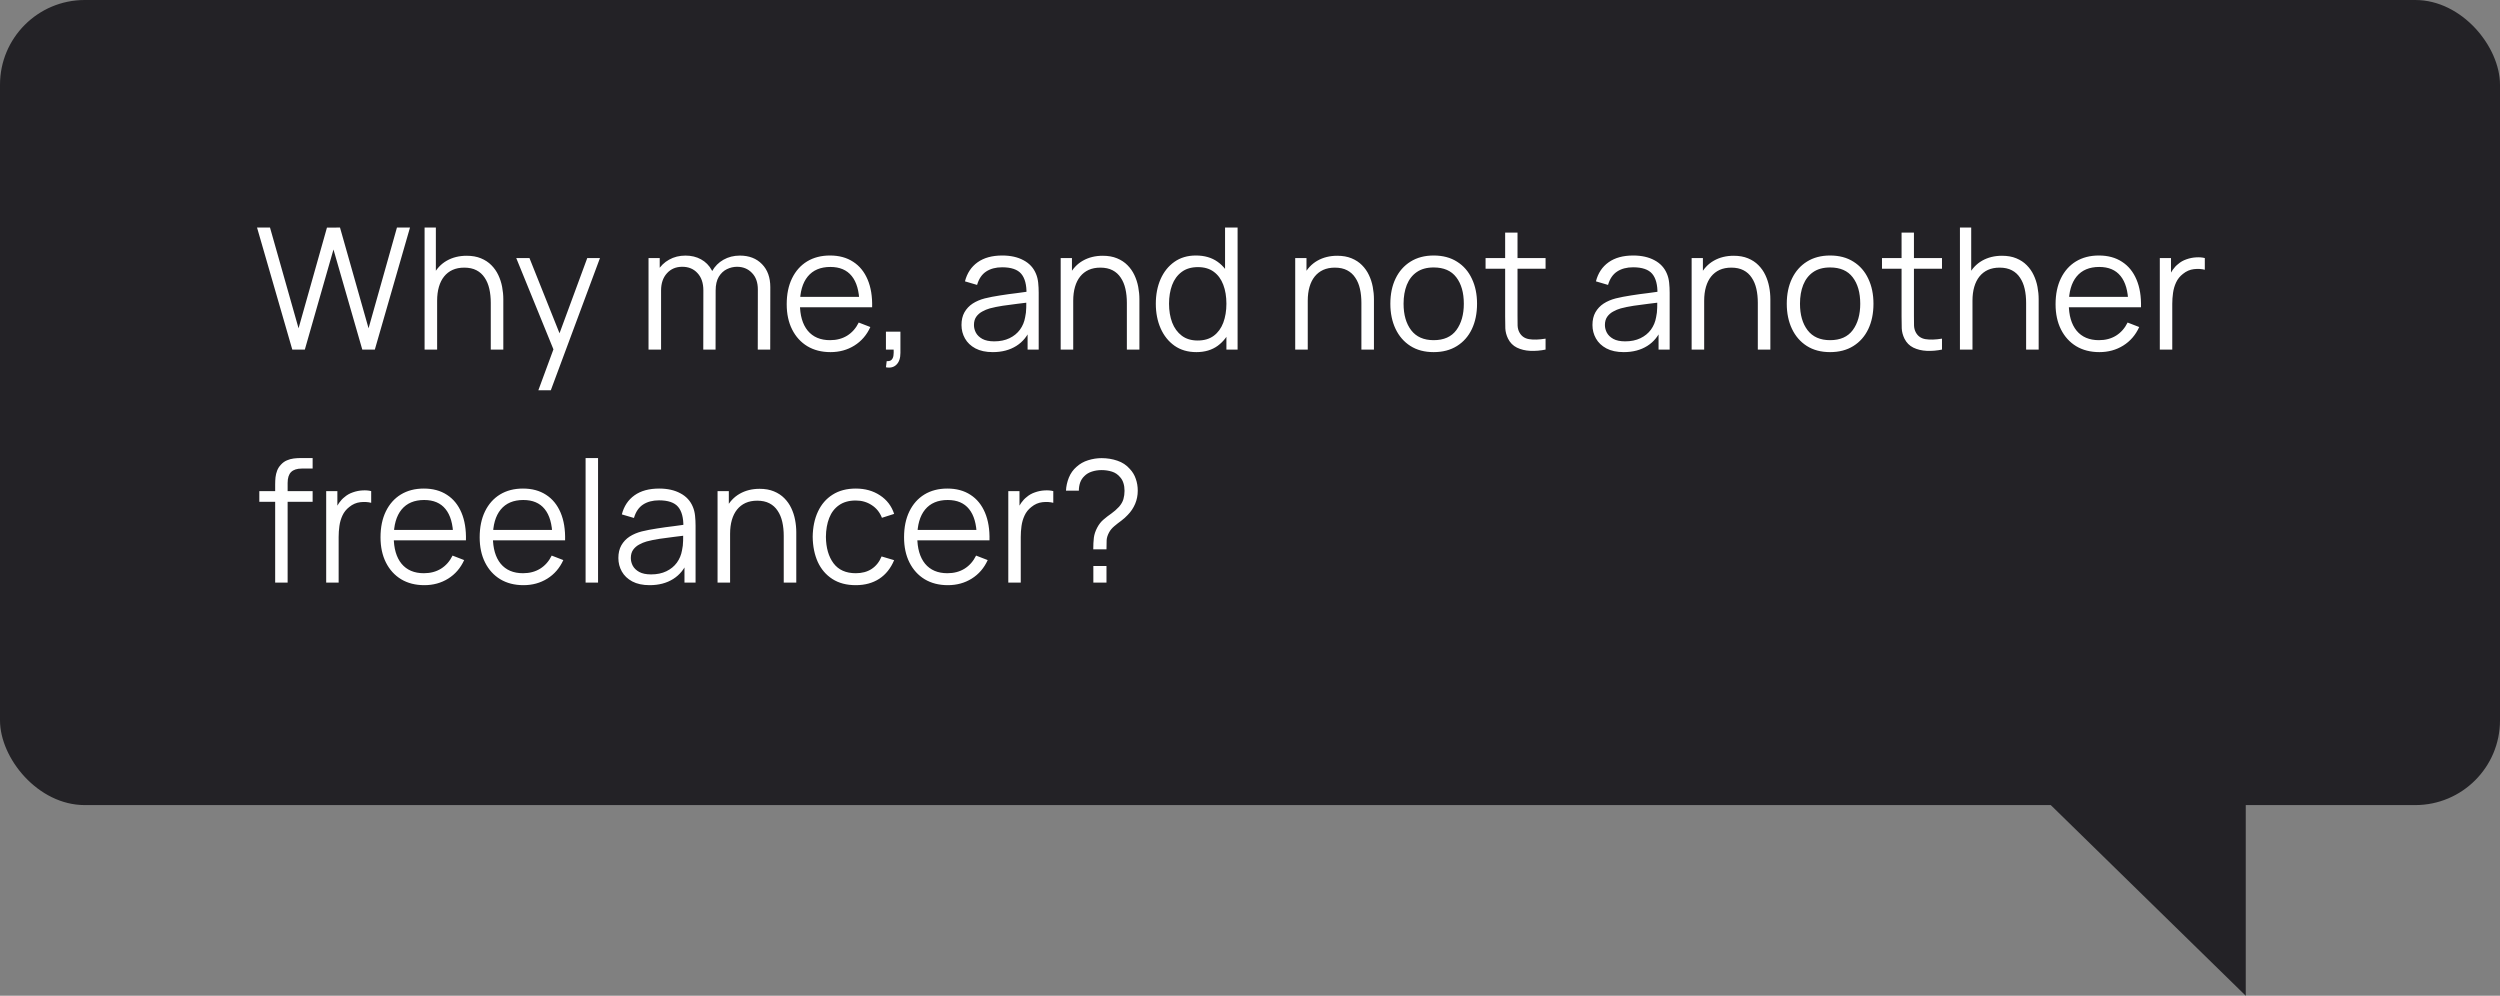<?xml version="1.0" encoding="UTF-8"?> <svg xmlns="http://www.w3.org/2000/svg" width="236" height="94" viewBox="0 0 236 94" fill="none"><rect x="0" y="0" width="236" height="94" fill="#808080" stroke="none"/><rect width="236" height="76" rx="8" fill="#232226"></rect><path d="M27.592 33L24.264 21.48H25.488L28.184 30.992L30.864 21.488L32.096 21.48L34.792 30.992L37.472 21.48H38.704L35.384 33H34.2L31.48 23.552L28.776 33H27.592ZM46.329 33V28.592C46.329 28.112 46.283 27.672 46.193 27.272C46.102 26.867 45.955 26.515 45.753 26.216C45.555 25.912 45.297 25.677 44.977 25.512C44.662 25.347 44.278 25.264 43.825 25.264C43.409 25.264 43.041 25.336 42.721 25.48C42.406 25.624 42.139 25.832 41.921 26.104C41.707 26.371 41.545 26.696 41.433 27.08C41.321 27.464 41.265 27.901 41.265 28.392L40.433 28.208C40.433 27.323 40.587 26.579 40.897 25.976C41.206 25.373 41.633 24.917 42.177 24.608C42.721 24.299 43.345 24.144 44.049 24.144C44.566 24.144 45.017 24.224 45.401 24.384C45.79 24.544 46.118 24.76 46.385 25.032C46.657 25.304 46.875 25.616 47.041 25.968C47.206 26.315 47.326 26.685 47.401 27.08C47.475 27.469 47.513 27.859 47.513 28.248V33H46.329ZM40.081 33V21.48H41.145V27.984H41.265V33H40.081ZM50.821 36.84L52.493 32.304L52.517 33.648L48.733 24.36H49.981L53.085 32.128H52.573L55.437 24.36H56.637L51.997 36.84H50.821ZM71.533 33L71.541 27.328C71.541 26.661 71.355 26.139 70.981 25.76C70.613 25.376 70.144 25.184 69.573 25.184C69.248 25.184 68.931 25.259 68.621 25.408C68.312 25.557 68.056 25.797 67.853 26.128C67.656 26.459 67.557 26.891 67.557 27.424L66.861 27.224C66.845 26.605 66.965 26.064 67.221 25.6C67.483 25.136 67.84 24.776 68.293 24.52C68.752 24.259 69.269 24.128 69.845 24.128C70.715 24.128 71.411 24.397 71.933 24.936C72.456 25.469 72.717 26.192 72.717 27.104L72.709 33H71.533ZM61.221 33V24.36H62.277V26.488H62.405V33H61.221ZM66.389 33L66.397 27.408C66.397 26.72 66.213 26.179 65.845 25.784C65.483 25.384 65.003 25.184 64.405 25.184C63.808 25.184 63.325 25.389 62.957 25.8C62.589 26.205 62.405 26.747 62.405 27.424L61.701 27.04C61.701 26.485 61.832 25.989 62.093 25.552C62.355 25.109 62.712 24.763 63.165 24.512C63.619 24.256 64.133 24.128 64.709 24.128C65.259 24.128 65.747 24.245 66.173 24.48C66.605 24.715 66.944 25.056 67.189 25.504C67.435 25.952 67.557 26.496 67.557 27.136L67.549 33H66.389ZM78.401 33.24C77.558 33.24 76.828 33.053 76.209 32.68C75.596 32.307 75.118 31.781 74.777 31.104C74.436 30.427 74.265 29.632 74.265 28.72C74.265 27.776 74.433 26.96 74.769 26.272C75.105 25.584 75.577 25.053 76.185 24.68C76.798 24.307 77.521 24.12 78.353 24.12C79.206 24.12 79.934 24.317 80.537 24.712C81.14 25.101 81.596 25.661 81.905 26.392C82.214 27.123 82.356 27.995 82.329 29.008H81.129V28.592C81.108 27.472 80.865 26.627 80.401 26.056C79.942 25.485 79.27 25.2 78.385 25.2C77.457 25.2 76.745 25.501 76.249 26.104C75.758 26.707 75.513 27.565 75.513 28.68C75.513 29.768 75.758 30.613 76.249 31.216C76.745 31.813 77.446 32.112 78.353 32.112C78.972 32.112 79.51 31.971 79.969 31.688C80.433 31.4 80.798 30.987 81.065 30.448L82.161 30.872C81.82 31.624 81.316 32.208 80.649 32.624C79.988 33.035 79.238 33.24 78.401 33.24ZM75.097 29.008V28.024H81.697V29.008H75.097ZM83.632 34.672L83.704 34.088C83.917 34.104 84.072 34.061 84.168 33.96C84.264 33.859 84.323 33.723 84.344 33.552C84.365 33.381 84.371 33.197 84.36 33H83.632V31.312H85V33.32C85 33.811 84.874 34.179 84.624 34.424C84.379 34.669 84.048 34.752 83.632 34.672ZM93.717 33.24C93.066 33.24 92.52 33.123 92.077 32.888C91.64 32.653 91.312 32.341 91.093 31.952C90.874 31.563 90.765 31.139 90.765 30.68C90.765 30.211 90.858 29.811 91.045 29.48C91.237 29.144 91.496 28.869 91.821 28.656C92.152 28.443 92.533 28.28 92.965 28.168C93.402 28.061 93.885 27.968 94.413 27.888C94.946 27.803 95.466 27.731 95.973 27.672C96.485 27.608 96.933 27.547 97.317 27.488L96.901 27.744C96.917 26.891 96.752 26.259 96.405 25.848C96.058 25.437 95.456 25.232 94.597 25.232C94.005 25.232 93.504 25.365 93.093 25.632C92.688 25.899 92.402 26.32 92.237 26.896L91.093 26.56C91.29 25.787 91.688 25.187 92.285 24.76C92.882 24.333 93.658 24.12 94.613 24.12C95.402 24.12 96.072 24.269 96.621 24.568C97.176 24.861 97.568 25.288 97.797 25.848C97.904 26.099 97.973 26.379 98.005 26.688C98.037 26.997 98.053 27.312 98.053 27.632V33H97.005V30.832L97.309 30.96C97.016 31.701 96.56 32.267 95.941 32.656C95.322 33.045 94.581 33.24 93.717 33.24ZM93.853 32.224C94.402 32.224 94.882 32.125 95.293 31.928C95.704 31.731 96.034 31.461 96.285 31.12C96.536 30.773 96.698 30.384 96.773 29.952C96.837 29.675 96.872 29.371 96.877 29.04C96.882 28.704 96.885 28.453 96.885 28.288L97.333 28.52C96.933 28.573 96.498 28.627 96.029 28.68C95.565 28.733 95.106 28.795 94.653 28.864C94.205 28.933 93.8 29.016 93.437 29.112C93.192 29.181 92.954 29.28 92.725 29.408C92.496 29.531 92.306 29.696 92.157 29.904C92.013 30.112 91.941 30.371 91.941 30.68C91.941 30.931 92.002 31.173 92.125 31.408C92.253 31.643 92.456 31.837 92.733 31.992C93.016 32.147 93.389 32.224 93.853 32.224ZM106.376 33V28.592C106.376 28.112 106.33 27.672 106.24 27.272C106.149 26.867 106.002 26.515 105.8 26.216C105.602 25.912 105.344 25.677 105.024 25.512C104.709 25.347 104.325 25.264 103.872 25.264C103.456 25.264 103.088 25.336 102.768 25.48C102.453 25.624 102.186 25.832 101.968 26.104C101.754 26.371 101.592 26.696 101.48 27.08C101.368 27.464 101.312 27.901 101.312 28.392L100.48 28.208C100.48 27.323 100.634 26.579 100.944 25.976C101.253 25.373 101.68 24.917 102.224 24.608C102.768 24.299 103.392 24.144 104.096 24.144C104.613 24.144 105.064 24.224 105.448 24.384C105.837 24.544 106.165 24.76 106.432 25.032C106.704 25.304 106.922 25.616 107.088 25.968C107.253 26.315 107.373 26.685 107.448 27.08C107.522 27.469 107.56 27.859 107.56 28.248V33H106.376ZM100.128 33V24.36H101.192V26.488H101.312V33H100.128ZM112.941 33.24C112.135 33.24 111.447 33.04 110.877 32.64C110.306 32.235 109.869 31.688 109.565 31C109.261 30.312 109.109 29.536 109.109 28.672C109.109 27.813 109.258 27.04 109.557 26.352C109.861 25.664 110.295 25.12 110.861 24.72C111.426 24.32 112.103 24.12 112.893 24.12C113.703 24.12 114.386 24.317 114.941 24.712C115.495 25.107 115.914 25.648 116.197 26.336C116.485 27.019 116.629 27.797 116.629 28.672C116.629 29.531 116.487 30.307 116.205 31C115.922 31.688 115.506 32.235 114.957 32.64C114.407 33.04 113.735 33.24 112.941 33.24ZM113.061 32.144C113.674 32.144 114.181 31.995 114.581 31.696C114.981 31.397 115.279 30.987 115.477 30.464C115.674 29.936 115.773 29.339 115.773 28.672C115.773 27.995 115.674 27.397 115.477 26.88C115.279 26.357 114.981 25.949 114.581 25.656C114.186 25.363 113.687 25.216 113.085 25.216C112.466 25.216 111.954 25.368 111.549 25.672C111.143 25.976 110.842 26.389 110.645 26.912C110.453 27.435 110.357 28.021 110.357 28.672C110.357 29.328 110.455 29.92 110.653 30.448C110.855 30.971 111.157 31.384 111.557 31.688C111.957 31.992 112.458 32.144 113.061 32.144ZM115.773 33V26.496H115.645V21.48H116.829V33H115.773ZM128.516 33V28.592C128.516 28.112 128.471 27.672 128.38 27.272C128.29 26.867 128.143 26.515 127.94 26.216C127.743 25.912 127.484 25.677 127.164 25.512C126.85 25.347 126.466 25.264 126.012 25.264C125.596 25.264 125.228 25.336 124.908 25.48C124.594 25.624 124.327 25.832 124.108 26.104C123.895 26.371 123.732 26.696 123.62 27.08C123.508 27.464 123.452 27.901 123.452 28.392L122.62 28.208C122.62 27.323 122.775 26.579 123.084 25.976C123.394 25.373 123.82 24.917 124.364 24.608C124.908 24.299 125.532 24.144 126.236 24.144C126.754 24.144 127.204 24.224 127.588 24.384C127.978 24.544 128.306 24.76 128.572 25.032C128.844 25.304 129.063 25.616 129.228 25.968C129.394 26.315 129.514 26.685 129.588 27.08C129.663 27.469 129.7 27.859 129.7 28.248V33H128.516ZM122.268 33V24.36H123.332V26.488H123.452V33H122.268ZM135.337 33.24C134.479 33.24 133.745 33.045 133.137 32.656C132.529 32.267 132.063 31.728 131.737 31.04C131.412 30.352 131.249 29.563 131.249 28.672C131.249 27.765 131.415 26.971 131.745 26.288C132.076 25.605 132.545 25.075 133.153 24.696C133.767 24.312 134.495 24.12 135.337 24.12C136.201 24.12 136.937 24.315 137.545 24.704C138.159 25.088 138.625 25.624 138.945 26.312C139.271 26.995 139.433 27.781 139.433 28.672C139.433 29.579 139.271 30.376 138.945 31.064C138.62 31.747 138.151 32.28 137.537 32.664C136.924 33.048 136.191 33.24 135.337 33.24ZM135.337 32.112C136.297 32.112 137.012 31.795 137.481 31.16C137.951 30.52 138.185 29.691 138.185 28.672C138.185 27.627 137.948 26.795 137.473 26.176C137.004 25.557 136.292 25.248 135.337 25.248C134.692 25.248 134.159 25.395 133.737 25.688C133.321 25.976 133.009 26.379 132.801 26.896C132.599 27.408 132.497 28 132.497 28.672C132.497 29.712 132.737 30.547 133.217 31.176C133.697 31.8 134.404 32.112 135.337 32.112ZM145.902 33C145.417 33.101 144.937 33.141 144.462 33.12C143.993 33.099 143.571 32.997 143.198 32.816C142.83 32.635 142.55 32.352 142.358 31.968C142.203 31.648 142.118 31.325 142.102 31C142.091 30.669 142.086 30.293 142.086 29.872V21.96H143.254V29.824C143.254 30.187 143.257 30.491 143.262 30.736C143.273 30.976 143.329 31.189 143.43 31.376C143.622 31.733 143.926 31.947 144.342 32.016C144.763 32.085 145.283 32.069 145.902 31.968V33ZM140.238 25.368V24.36H145.902V25.368H140.238ZM153.28 33.24C152.629 33.24 152.082 33.123 151.64 32.888C151.202 32.653 150.874 32.341 150.656 31.952C150.437 31.563 150.328 31.139 150.328 30.68C150.328 30.211 150.421 29.811 150.608 29.48C150.8 29.144 151.058 28.869 151.384 28.656C151.714 28.443 152.096 28.28 152.528 28.168C152.965 28.061 153.448 27.968 153.976 27.888C154.509 27.803 155.029 27.731 155.536 27.672C156.048 27.608 156.496 27.547 156.88 27.488L156.464 27.744C156.48 26.891 156.314 26.259 155.968 25.848C155.621 25.437 155.018 25.232 154.16 25.232C153.568 25.232 153.066 25.365 152.656 25.632C152.25 25.899 151.965 26.32 151.799 26.896L150.656 26.56C150.853 25.787 151.25 25.187 151.848 24.76C152.445 24.333 153.221 24.12 154.176 24.12C154.965 24.12 155.634 24.269 156.184 24.568C156.738 24.861 157.13 25.288 157.36 25.848C157.466 26.099 157.536 26.379 157.568 26.688C157.6 26.997 157.616 27.312 157.616 27.632V33H156.568V30.832L156.872 30.96C156.578 31.701 156.122 32.267 155.504 32.656C154.885 33.045 154.144 33.24 153.28 33.24ZM153.416 32.224C153.965 32.224 154.445 32.125 154.856 31.928C155.266 31.731 155.597 31.461 155.848 31.12C156.098 30.773 156.261 30.384 156.336 29.952C156.4 29.675 156.434 29.371 156.44 29.04C156.445 28.704 156.448 28.453 156.448 28.288L156.896 28.52C156.496 28.573 156.061 28.627 155.592 28.68C155.128 28.733 154.669 28.795 154.216 28.864C153.768 28.933 153.362 29.016 153 29.112C152.754 29.181 152.517 29.28 152.288 29.408C152.058 29.531 151.869 29.696 151.72 29.904C151.576 30.112 151.504 30.371 151.504 30.68C151.504 30.931 151.565 31.173 151.688 31.408C151.816 31.643 152.018 31.837 152.296 31.992C152.578 32.147 152.952 32.224 153.416 32.224ZM165.938 33V28.592C165.938 28.112 165.893 27.672 165.802 27.272C165.711 26.867 165.565 26.515 165.362 26.216C165.165 25.912 164.906 25.677 164.586 25.512C164.271 25.347 163.887 25.264 163.434 25.264C163.018 25.264 162.65 25.336 162.33 25.48C162.015 25.624 161.749 25.832 161.53 26.104C161.317 26.371 161.154 26.696 161.042 27.08C160.93 27.464 160.874 27.901 160.874 28.392L160.042 28.208C160.042 27.323 160.197 26.579 160.506 25.976C160.815 25.373 161.242 24.917 161.786 24.608C162.33 24.299 162.954 24.144 163.658 24.144C164.175 24.144 164.626 24.224 165.01 24.384C165.399 24.544 165.727 24.76 165.994 25.032C166.266 25.304 166.485 25.616 166.65 25.968C166.815 26.315 166.935 26.685 167.01 27.08C167.085 27.469 167.122 27.859 167.122 28.248V33H165.938ZM159.69 33V24.36H160.754V26.488H160.874V33H159.69ZM172.759 33.24C171.901 33.24 171.167 33.045 170.559 32.656C169.951 32.267 169.485 31.728 169.159 31.04C168.834 30.352 168.671 29.563 168.671 28.672C168.671 27.765 168.837 26.971 169.167 26.288C169.498 25.605 169.967 25.075 170.575 24.696C171.189 24.312 171.917 24.12 172.759 24.12C173.623 24.12 174.359 24.315 174.967 24.704C175.581 25.088 176.047 25.624 176.367 26.312C176.693 26.995 176.855 27.781 176.855 28.672C176.855 29.579 176.693 30.376 176.367 31.064C176.042 31.747 175.573 32.28 174.959 32.664C174.346 33.048 173.613 33.24 172.759 33.24ZM172.759 32.112C173.719 32.112 174.434 31.795 174.903 31.16C175.373 30.52 175.607 29.691 175.607 28.672C175.607 27.627 175.37 26.795 174.895 26.176C174.426 25.557 173.714 25.248 172.759 25.248C172.114 25.248 171.581 25.395 171.159 25.688C170.743 25.976 170.431 26.379 170.223 26.896C170.021 27.408 169.919 28 169.919 28.672C169.919 29.712 170.159 30.547 170.639 31.176C171.119 31.8 171.826 32.112 172.759 32.112ZM183.324 33C182.839 33.101 182.359 33.141 181.884 33.12C181.415 33.099 180.993 32.997 180.62 32.816C180.252 32.635 179.972 32.352 179.78 31.968C179.625 31.648 179.54 31.325 179.524 31C179.513 30.669 179.508 30.293 179.508 29.872V21.96H180.676V29.824C180.676 30.187 180.679 30.491 180.684 30.736C180.695 30.976 180.751 31.189 180.852 31.376C181.044 31.733 181.348 31.947 181.764 32.016C182.185 32.085 182.705 32.069 183.324 31.968V33ZM177.66 25.368V24.36H183.324V25.368H177.66ZM191.266 33V28.592C191.266 28.112 191.221 27.672 191.13 27.272C191.04 26.867 190.893 26.515 190.69 26.216C190.493 25.912 190.234 25.677 189.914 25.512C189.6 25.347 189.216 25.264 188.762 25.264C188.346 25.264 187.978 25.336 187.658 25.48C187.344 25.624 187.077 25.832 186.858 26.104C186.645 26.371 186.482 26.696 186.37 27.08C186.258 27.464 186.202 27.901 186.202 28.392L185.37 28.208C185.37 27.323 185.525 26.579 185.834 25.976C186.144 25.373 186.57 24.917 187.114 24.608C187.658 24.299 188.282 24.144 188.986 24.144C189.504 24.144 189.954 24.224 190.338 24.384C190.728 24.544 191.056 24.76 191.322 25.032C191.594 25.304 191.813 25.616 191.978 25.968C192.144 26.315 192.264 26.685 192.338 27.08C192.413 27.469 192.45 27.859 192.45 28.248V33H191.266ZM185.018 33V21.48H186.082V27.984H186.202V33H185.018ZM198.182 33.24C197.34 33.24 196.609 33.053 195.99 32.68C195.377 32.307 194.9 31.781 194.558 31.104C194.217 30.427 194.046 29.632 194.046 28.72C194.046 27.776 194.214 26.96 194.55 26.272C194.886 25.584 195.358 25.053 195.966 24.68C196.58 24.307 197.302 24.12 198.134 24.12C198.988 24.12 199.716 24.317 200.318 24.712C200.921 25.101 201.377 25.661 201.686 26.392C201.996 27.123 202.137 27.995 202.11 29.008H200.91V28.592C200.889 27.472 200.646 26.627 200.182 26.056C199.724 25.485 199.052 25.2 198.166 25.2C197.238 25.2 196.526 25.501 196.03 26.104C195.54 26.707 195.294 27.565 195.294 28.68C195.294 29.768 195.54 30.613 196.03 31.216C196.526 31.813 197.228 32.112 198.134 32.112C198.753 32.112 199.292 31.971 199.75 31.688C200.214 31.4 200.58 30.987 200.846 30.448L201.942 30.872C201.601 31.624 201.097 32.208 200.43 32.624C199.769 33.035 199.02 33.24 198.182 33.24ZM194.878 29.008V28.024H201.478V29.008H194.878ZM203.886 33V24.36H204.942V26.44L204.734 26.168C204.83 25.912 204.955 25.677 205.11 25.464C205.264 25.245 205.432 25.067 205.614 24.928C205.838 24.731 206.099 24.581 206.398 24.48C206.696 24.373 206.998 24.312 207.302 24.296C207.606 24.275 207.883 24.296 208.134 24.36V25.464C207.819 25.384 207.475 25.365 207.102 25.408C206.728 25.451 206.384 25.6 206.07 25.856C205.782 26.08 205.566 26.349 205.422 26.664C205.278 26.973 205.182 27.304 205.134 27.656C205.086 28.003 205.062 28.347 205.062 28.688V33H203.886ZM25.976 55V45.72C25.976 45.496 25.987 45.275 26.008 45.056C26.035 44.837 26.085 44.629 26.16 44.432C26.235 44.229 26.352 44.043 26.512 43.872C26.688 43.68 26.88 43.541 27.088 43.456C27.296 43.365 27.512 43.307 27.736 43.28C27.965 43.253 28.189 43.24 28.408 43.24H29.512V44.232H28.488C28.04 44.232 27.704 44.341 27.48 44.56C27.261 44.779 27.152 45.123 27.152 45.592V55H25.976ZM24.48 47.368V46.36H29.512V47.368H24.48ZM30.792 55V46.36H31.848V48.44L31.64 48.168C31.736 47.912 31.861 47.677 32.016 47.464C32.17 47.245 32.339 47.067 32.52 46.928C32.744 46.731 33.005 46.581 33.304 46.48C33.602 46.373 33.904 46.312 34.208 46.296C34.512 46.275 34.789 46.296 35.04 46.36V47.464C34.725 47.384 34.381 47.365 34.008 47.408C33.635 47.451 33.291 47.6 32.976 47.856C32.688 48.08 32.472 48.349 32.328 48.664C32.184 48.973 32.088 49.304 32.04 49.656C31.992 50.003 31.968 50.347 31.968 50.688V55H30.792ZM40.057 55.24C39.215 55.24 38.484 55.053 37.865 54.68C37.252 54.307 36.775 53.781 36.433 53.104C36.092 52.427 35.921 51.632 35.921 50.72C35.921 49.776 36.089 48.96 36.425 48.272C36.761 47.584 37.233 47.053 37.841 46.68C38.455 46.307 39.177 46.12 40.009 46.12C40.863 46.12 41.591 46.317 42.193 46.712C42.796 47.101 43.252 47.661 43.561 48.392C43.871 49.123 44.012 49.995 43.985 51.008H42.785V50.592C42.764 49.472 42.521 48.627 42.057 48.056C41.599 47.485 40.927 47.2 40.041 47.2C39.113 47.2 38.401 47.501 37.905 48.104C37.415 48.707 37.169 49.565 37.169 50.68C37.169 51.768 37.415 52.613 37.905 53.216C38.401 53.813 39.103 54.112 40.009 54.112C40.628 54.112 41.167 53.971 41.625 53.688C42.089 53.4 42.455 52.987 42.721 52.448L43.817 52.872C43.476 53.624 42.972 54.208 42.305 54.624C41.644 55.035 40.895 55.24 40.057 55.24ZM36.753 51.008V50.024H43.353V51.008H36.753ZM49.417 55.24C48.574 55.24 47.843 55.053 47.225 54.68C46.611 54.307 46.134 53.781 45.793 53.104C45.451 52.427 45.281 51.632 45.281 50.72C45.281 49.776 45.449 48.96 45.785 48.272C46.121 47.584 46.593 47.053 47.201 46.68C47.814 46.307 48.537 46.12 49.369 46.12C50.222 46.12 50.95 46.317 51.553 46.712C52.155 47.101 52.611 47.661 52.921 48.392C53.23 49.123 53.371 49.995 53.345 51.008H52.145V50.592C52.123 49.472 51.881 48.627 51.417 48.056C50.958 47.485 50.286 47.2 49.401 47.2C48.473 47.2 47.761 47.501 47.265 48.104C46.774 48.707 46.529 49.565 46.529 50.68C46.529 51.768 46.774 52.613 47.265 53.216C47.761 53.813 48.462 54.112 49.369 54.112C49.987 54.112 50.526 53.971 50.985 53.688C51.449 53.4 51.814 52.987 52.081 52.448L53.177 52.872C52.835 53.624 52.331 54.208 51.665 54.624C51.003 55.035 50.254 55.24 49.417 55.24ZM46.113 51.008V50.024H52.713V51.008H46.113ZM55.28 55V43.24H56.456V55H55.28ZM61.326 55.24C60.676 55.24 60.129 55.123 59.686 54.888C59.249 54.653 58.921 54.341 58.702 53.952C58.484 53.563 58.374 53.139 58.374 52.68C58.374 52.211 58.468 51.811 58.654 51.48C58.846 51.144 59.105 50.869 59.43 50.656C59.761 50.443 60.142 50.28 60.574 50.168C61.012 50.061 61.494 49.968 62.022 49.888C62.556 49.803 63.076 49.731 63.582 49.672C64.094 49.608 64.542 49.547 64.926 49.488L64.51 49.744C64.526 48.891 64.361 48.259 64.014 47.848C63.668 47.437 63.065 47.232 62.206 47.232C61.614 47.232 61.113 47.365 60.702 47.632C60.297 47.899 60.012 48.32 59.846 48.896L58.702 48.56C58.9 47.787 59.297 47.187 59.894 46.76C60.492 46.333 61.268 46.12 62.222 46.12C63.012 46.12 63.681 46.269 64.23 46.568C64.785 46.861 65.177 47.288 65.406 47.848C65.513 48.099 65.582 48.379 65.614 48.688C65.646 48.997 65.662 49.312 65.662 49.632V55H64.614V52.832L64.918 52.96C64.625 53.701 64.169 54.267 63.55 54.656C62.932 55.045 62.19 55.24 61.326 55.24ZM61.462 54.224C62.012 54.224 62.492 54.125 62.902 53.928C63.313 53.731 63.644 53.461 63.894 53.12C64.145 52.773 64.308 52.384 64.382 51.952C64.446 51.675 64.481 51.371 64.486 51.04C64.492 50.704 64.494 50.453 64.494 50.288L64.942 50.52C64.542 50.573 64.108 50.627 63.638 50.68C63.174 50.733 62.716 50.795 62.262 50.864C61.814 50.933 61.409 51.016 61.046 51.112C60.801 51.181 60.564 51.28 60.334 51.408C60.105 51.531 59.916 51.696 59.766 51.904C59.622 52.112 59.55 52.371 59.55 52.68C59.55 52.931 59.612 53.173 59.734 53.408C59.862 53.643 60.065 53.837 60.342 53.992C60.625 54.147 60.998 54.224 61.462 54.224ZM73.985 55V50.592C73.985 50.112 73.94 49.672 73.849 49.272C73.758 48.867 73.612 48.515 73.409 48.216C73.212 47.912 72.953 47.677 72.633 47.512C72.318 47.347 71.934 47.264 71.481 47.264C71.065 47.264 70.697 47.336 70.377 47.48C70.062 47.624 69.796 47.832 69.577 48.104C69.364 48.371 69.201 48.696 69.089 49.08C68.977 49.464 68.921 49.901 68.921 50.392L68.089 50.208C68.089 49.323 68.244 48.579 68.553 47.976C68.862 47.373 69.289 46.917 69.833 46.608C70.377 46.299 71.001 46.144 71.705 46.144C72.222 46.144 72.673 46.224 73.057 46.384C73.446 46.544 73.774 46.76 74.041 47.032C74.313 47.304 74.532 47.616 74.697 47.968C74.862 48.315 74.982 48.685 75.057 49.08C75.132 49.469 75.169 49.859 75.169 50.248V55H73.985ZM67.737 55V46.36H68.801V48.488H68.921V55H67.737ZM80.782 55.24C79.913 55.24 79.177 55.045 78.574 54.656C77.972 54.267 77.513 53.731 77.198 53.048C76.889 52.36 76.729 51.571 76.718 50.68C76.729 49.773 76.894 48.979 77.214 48.296C77.534 47.608 77.996 47.075 78.598 46.696C79.201 46.312 79.931 46.12 80.79 46.12C81.665 46.12 82.425 46.333 83.07 46.76C83.721 47.187 84.166 47.771 84.406 48.512L83.254 48.88C83.052 48.363 82.729 47.963 82.286 47.68C81.849 47.392 81.347 47.248 80.782 47.248C80.147 47.248 79.622 47.395 79.206 47.688C78.79 47.976 78.481 48.379 78.278 48.896C78.076 49.413 77.972 50.008 77.966 50.68C77.977 51.715 78.217 52.547 78.686 53.176C79.156 53.8 79.854 54.112 80.782 54.112C81.369 54.112 81.868 53.979 82.278 53.712C82.694 53.44 83.009 53.045 83.222 52.528L84.406 52.88C84.086 53.648 83.617 54.235 82.998 54.64C82.379 55.04 81.641 55.24 80.782 55.24ZM89.479 55.24C88.636 55.24 87.906 55.053 87.287 54.68C86.674 54.307 86.197 53.781 85.855 53.104C85.514 52.427 85.343 51.632 85.343 50.72C85.343 49.776 85.511 48.96 85.847 48.272C86.183 47.584 86.655 47.053 87.263 46.68C87.876 46.307 88.599 46.12 89.431 46.12C90.284 46.12 91.013 46.317 91.615 46.712C92.218 47.101 92.674 47.661 92.983 48.392C93.293 49.123 93.434 49.995 93.407 51.008H92.207V50.592C92.186 49.472 91.943 48.627 91.479 48.056C91.02 47.485 90.349 47.2 89.463 47.2C88.535 47.2 87.823 47.501 87.327 48.104C86.837 48.707 86.591 49.565 86.591 50.68C86.591 51.768 86.837 52.613 87.327 53.216C87.823 53.813 88.525 54.112 89.431 54.112C90.05 54.112 90.588 53.971 91.047 53.688C91.511 53.4 91.876 52.987 92.143 52.448L93.239 52.872C92.898 53.624 92.394 54.208 91.727 54.624C91.066 55.035 90.317 55.24 89.479 55.24ZM86.175 51.008V50.024H92.775V51.008H86.175ZM95.183 55V46.36H96.239V48.44L96.031 48.168C96.126 47.912 96.252 47.677 96.406 47.464C96.561 47.245 96.729 47.067 96.91 46.928C97.135 46.731 97.396 46.581 97.695 46.48C97.993 46.373 98.294 46.312 98.599 46.296C98.903 46.275 99.18 46.296 99.43 46.36V47.464C99.116 47.384 98.772 47.365 98.398 47.408C98.025 47.451 97.681 47.6 97.367 47.856C97.079 48.08 96.862 48.349 96.719 48.664C96.575 48.973 96.478 49.304 96.43 49.656C96.382 50.003 96.359 50.347 96.359 50.688V55H95.183ZM103.204 51.856C103.204 51.44 103.223 51.075 103.26 50.76C103.303 50.44 103.409 50.12 103.58 49.8C103.74 49.496 103.937 49.245 104.172 49.048C104.407 48.845 104.652 48.656 104.908 48.48C105.164 48.299 105.407 48.085 105.636 47.84C105.844 47.6 105.983 47.357 106.052 47.112C106.121 46.867 106.156 46.608 106.156 46.336C106.156 46.064 106.121 45.821 106.052 45.608C105.988 45.395 105.887 45.211 105.748 45.056C105.535 44.795 105.273 44.616 104.964 44.52C104.655 44.424 104.332 44.376 103.996 44.376C103.665 44.376 103.356 44.424 103.068 44.52C102.785 44.611 102.551 44.752 102.364 44.944C102.183 45.115 102.049 45.32 101.964 45.56C101.884 45.8 101.844 46.053 101.844 46.32H100.628C100.649 45.899 100.74 45.488 100.9 45.088C101.065 44.683 101.305 44.344 101.62 44.072C101.935 43.784 102.3 43.576 102.716 43.448C103.137 43.315 103.561 43.248 103.988 43.248C104.511 43.248 105.007 43.328 105.476 43.488C105.945 43.643 106.34 43.904 106.66 44.272C106.916 44.544 107.103 44.856 107.22 45.208C107.343 45.555 107.404 45.925 107.404 46.32C107.404 46.763 107.321 47.179 107.156 47.568C106.991 47.957 106.759 48.304 106.46 48.608C106.279 48.805 106.073 48.989 105.844 49.16C105.615 49.325 105.393 49.499 105.18 49.68C104.972 49.856 104.812 50.048 104.7 50.256C104.561 50.512 104.484 50.755 104.468 50.984C104.457 51.213 104.452 51.504 104.452 51.856H103.204ZM103.212 55V53.432H104.452V55H103.212Z" fill="white"></path><path d="M212 69V94L191.837 74.283L212 69Z" fill="#232226"></path></svg> 